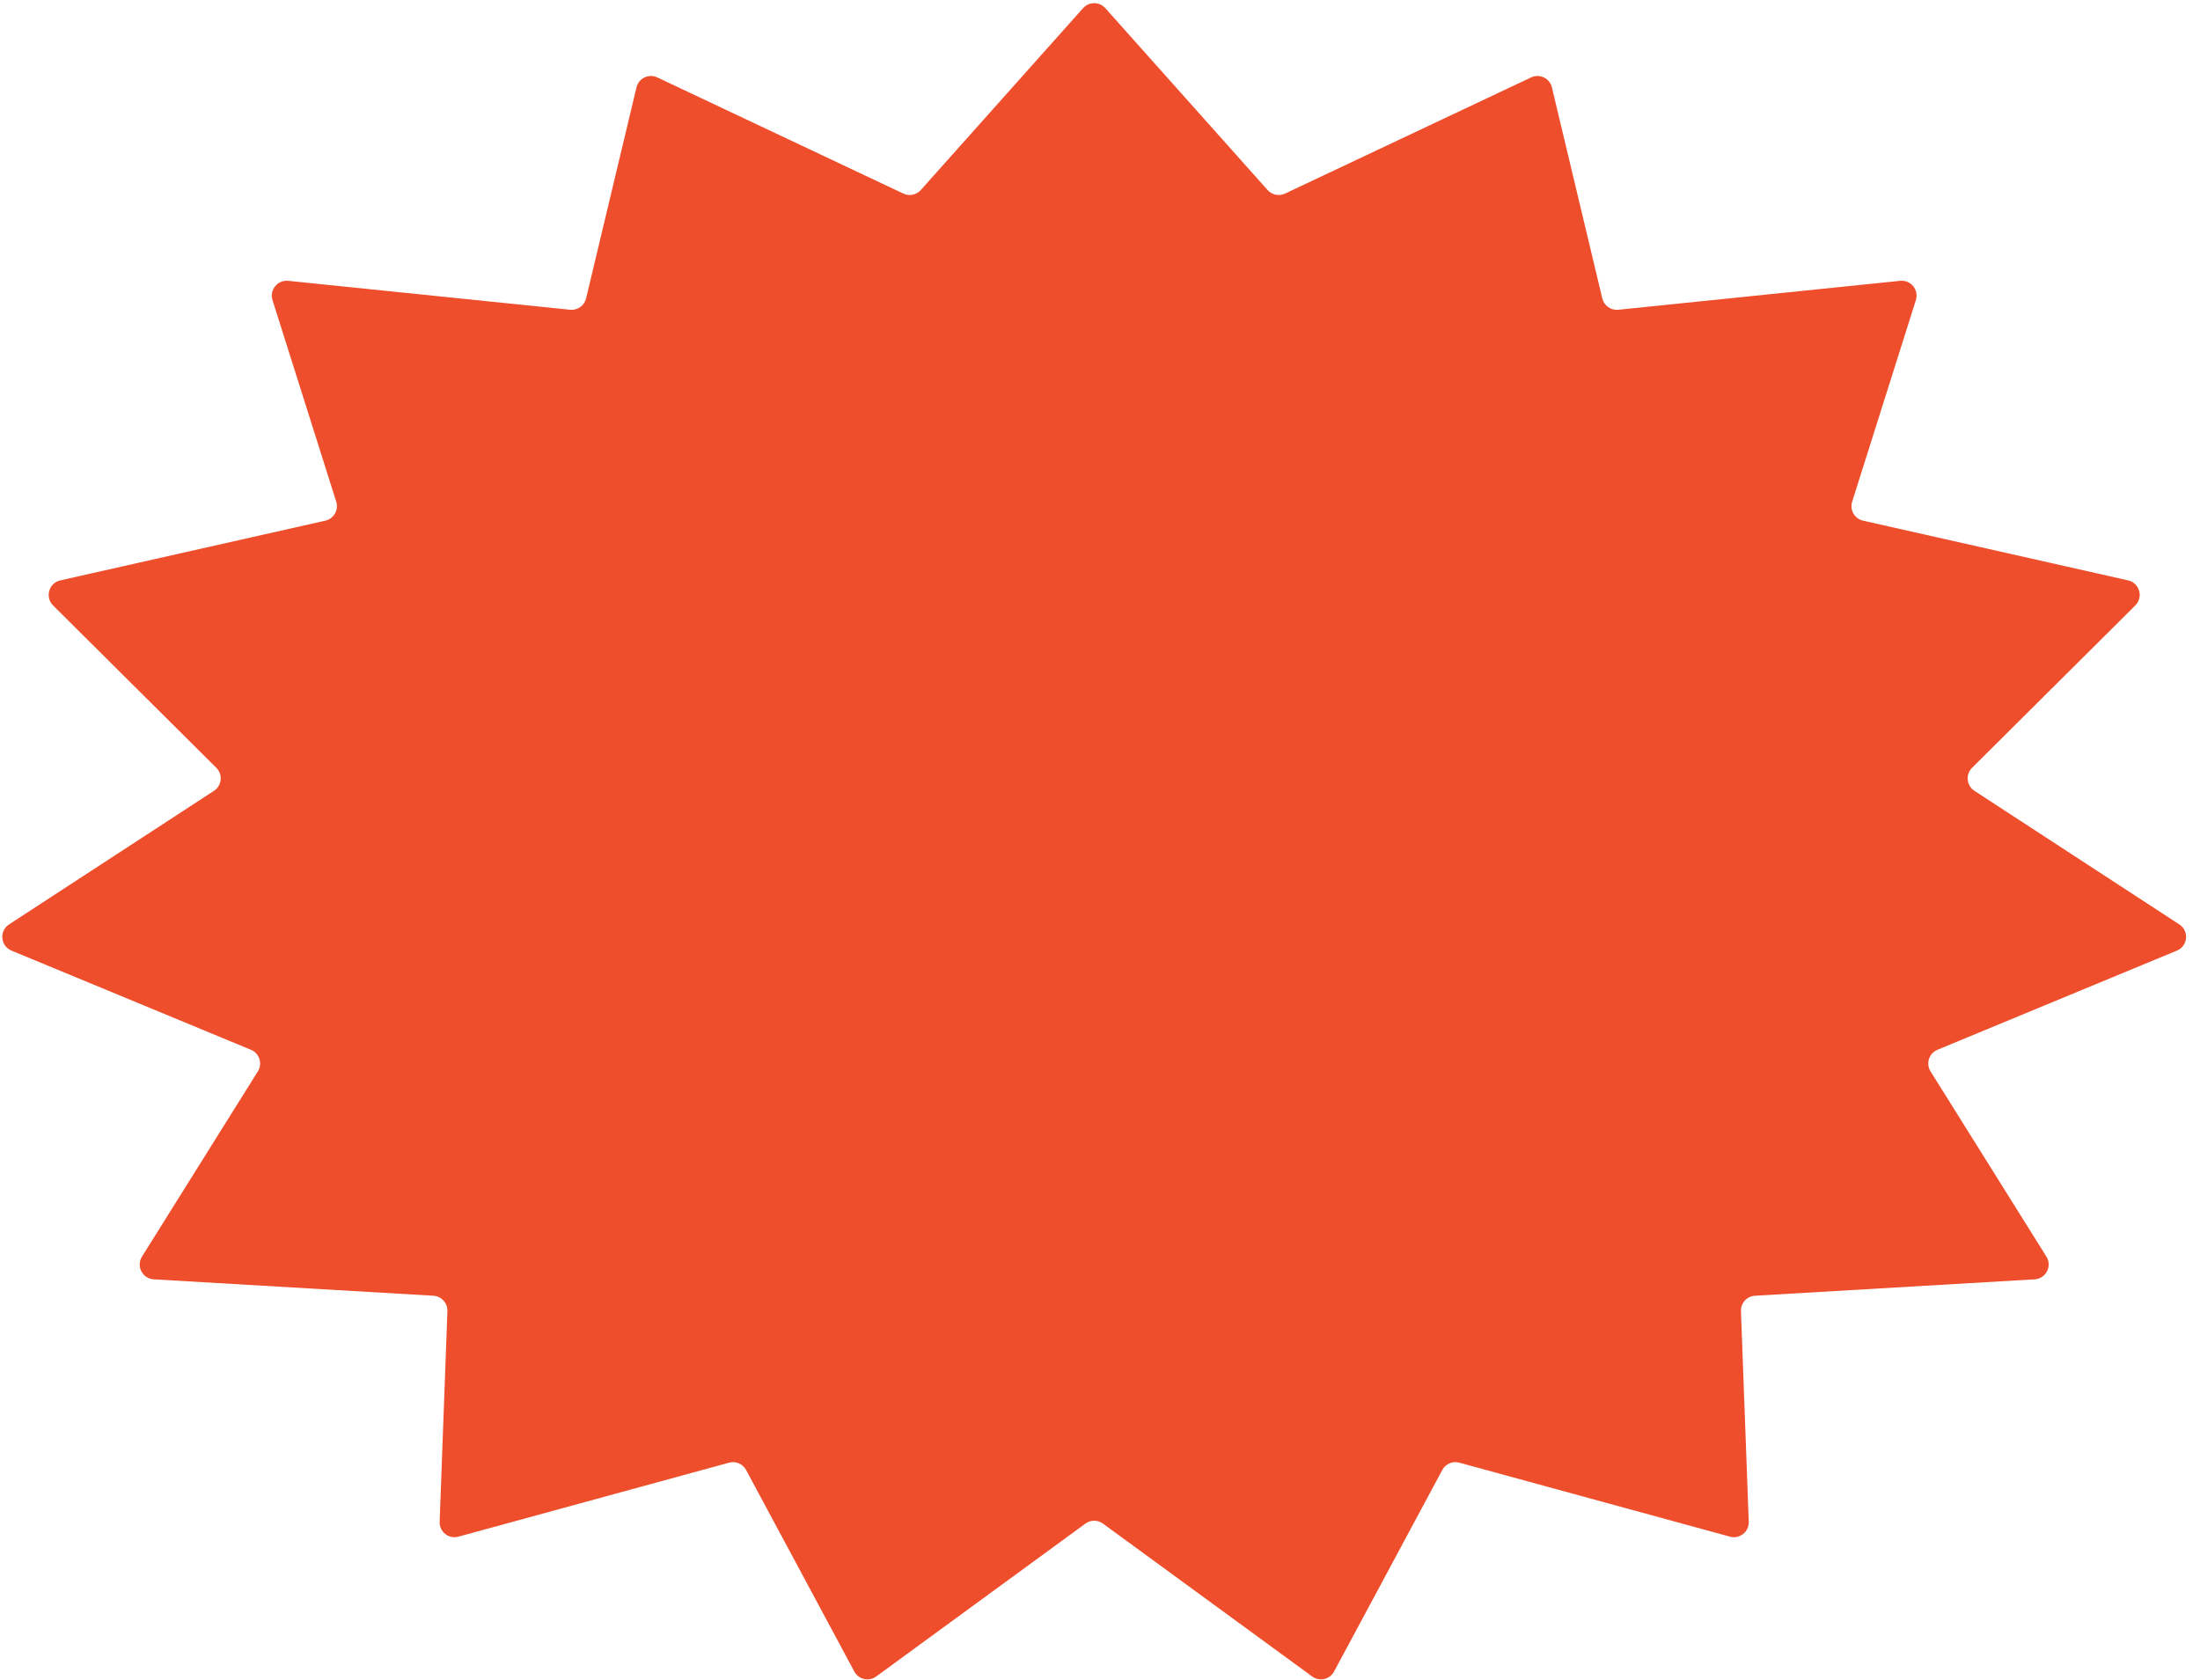 <?xml version="1.0" encoding="UTF-8"?> <svg xmlns="http://www.w3.org/2000/svg" width="148" height="113" viewBox="0 0 148 113" fill="none"> <path d="M72.863 0.547C73.261 0.101 73.958 0.101 74.356 0.547L85.275 12.784C85.57 13.114 86.047 13.211 86.448 13.022L103.001 5.208C103.575 4.937 104.253 5.262 104.401 5.88L107.791 20.075C107.908 20.562 108.367 20.888 108.866 20.837L127.831 18.891C128.547 18.818 129.103 19.502 128.886 20.188L124.6 33.748C124.423 34.307 124.762 34.896 125.334 35.025L143.162 39.042C143.932 39.216 144.207 40.17 143.648 40.727L132.665 51.651C132.214 52.1 132.291 52.85 132.824 53.198L146.61 62.185C147.283 62.625 147.189 63.639 146.446 63.947L130.338 70.618C129.767 70.855 129.545 71.548 129.873 72.072L137.667 84.531C138.07 85.175 137.636 86.015 136.878 86.06L118.06 87.164C117.517 87.196 117.099 87.656 117.119 88.199L117.643 102.369C117.668 103.043 117.031 103.548 116.38 103.37L98.171 98.393C97.722 98.27 97.247 98.474 97.027 98.885L89.746 112.442C89.459 112.977 88.765 113.135 88.275 112.777L74.199 102.492C73.848 102.235 73.371 102.235 73.019 102.492L58.944 112.777C58.453 113.135 57.76 112.977 57.472 112.442L50.192 98.885C49.971 98.474 49.497 98.27 49.047 98.393L30.839 103.37C30.188 103.548 29.551 103.043 29.576 102.369L30.099 88.199C30.119 87.656 29.701 87.196 29.159 87.164L10.341 86.06C9.583 86.015 9.149 85.175 9.552 84.531L17.346 72.072C17.674 71.548 17.452 70.855 16.881 70.618L0.773 63.947C0.029 63.639 -0.065 62.625 0.609 62.185L14.395 53.198C14.928 52.85 15.005 52.1 14.554 51.651L3.571 40.727C3.012 40.17 3.287 39.216 4.057 39.042L21.885 35.025C22.456 34.896 22.795 34.307 22.619 33.748L18.332 20.188C18.116 19.502 18.672 18.818 19.388 18.891L38.353 20.837C38.851 20.888 39.311 20.562 39.427 20.075L42.818 5.88C42.965 5.262 43.644 4.937 44.218 5.208L60.771 13.022C61.172 13.211 61.649 13.114 61.944 12.784L72.863 0.547Z" fill="#EE4E2B"></path> </svg> 